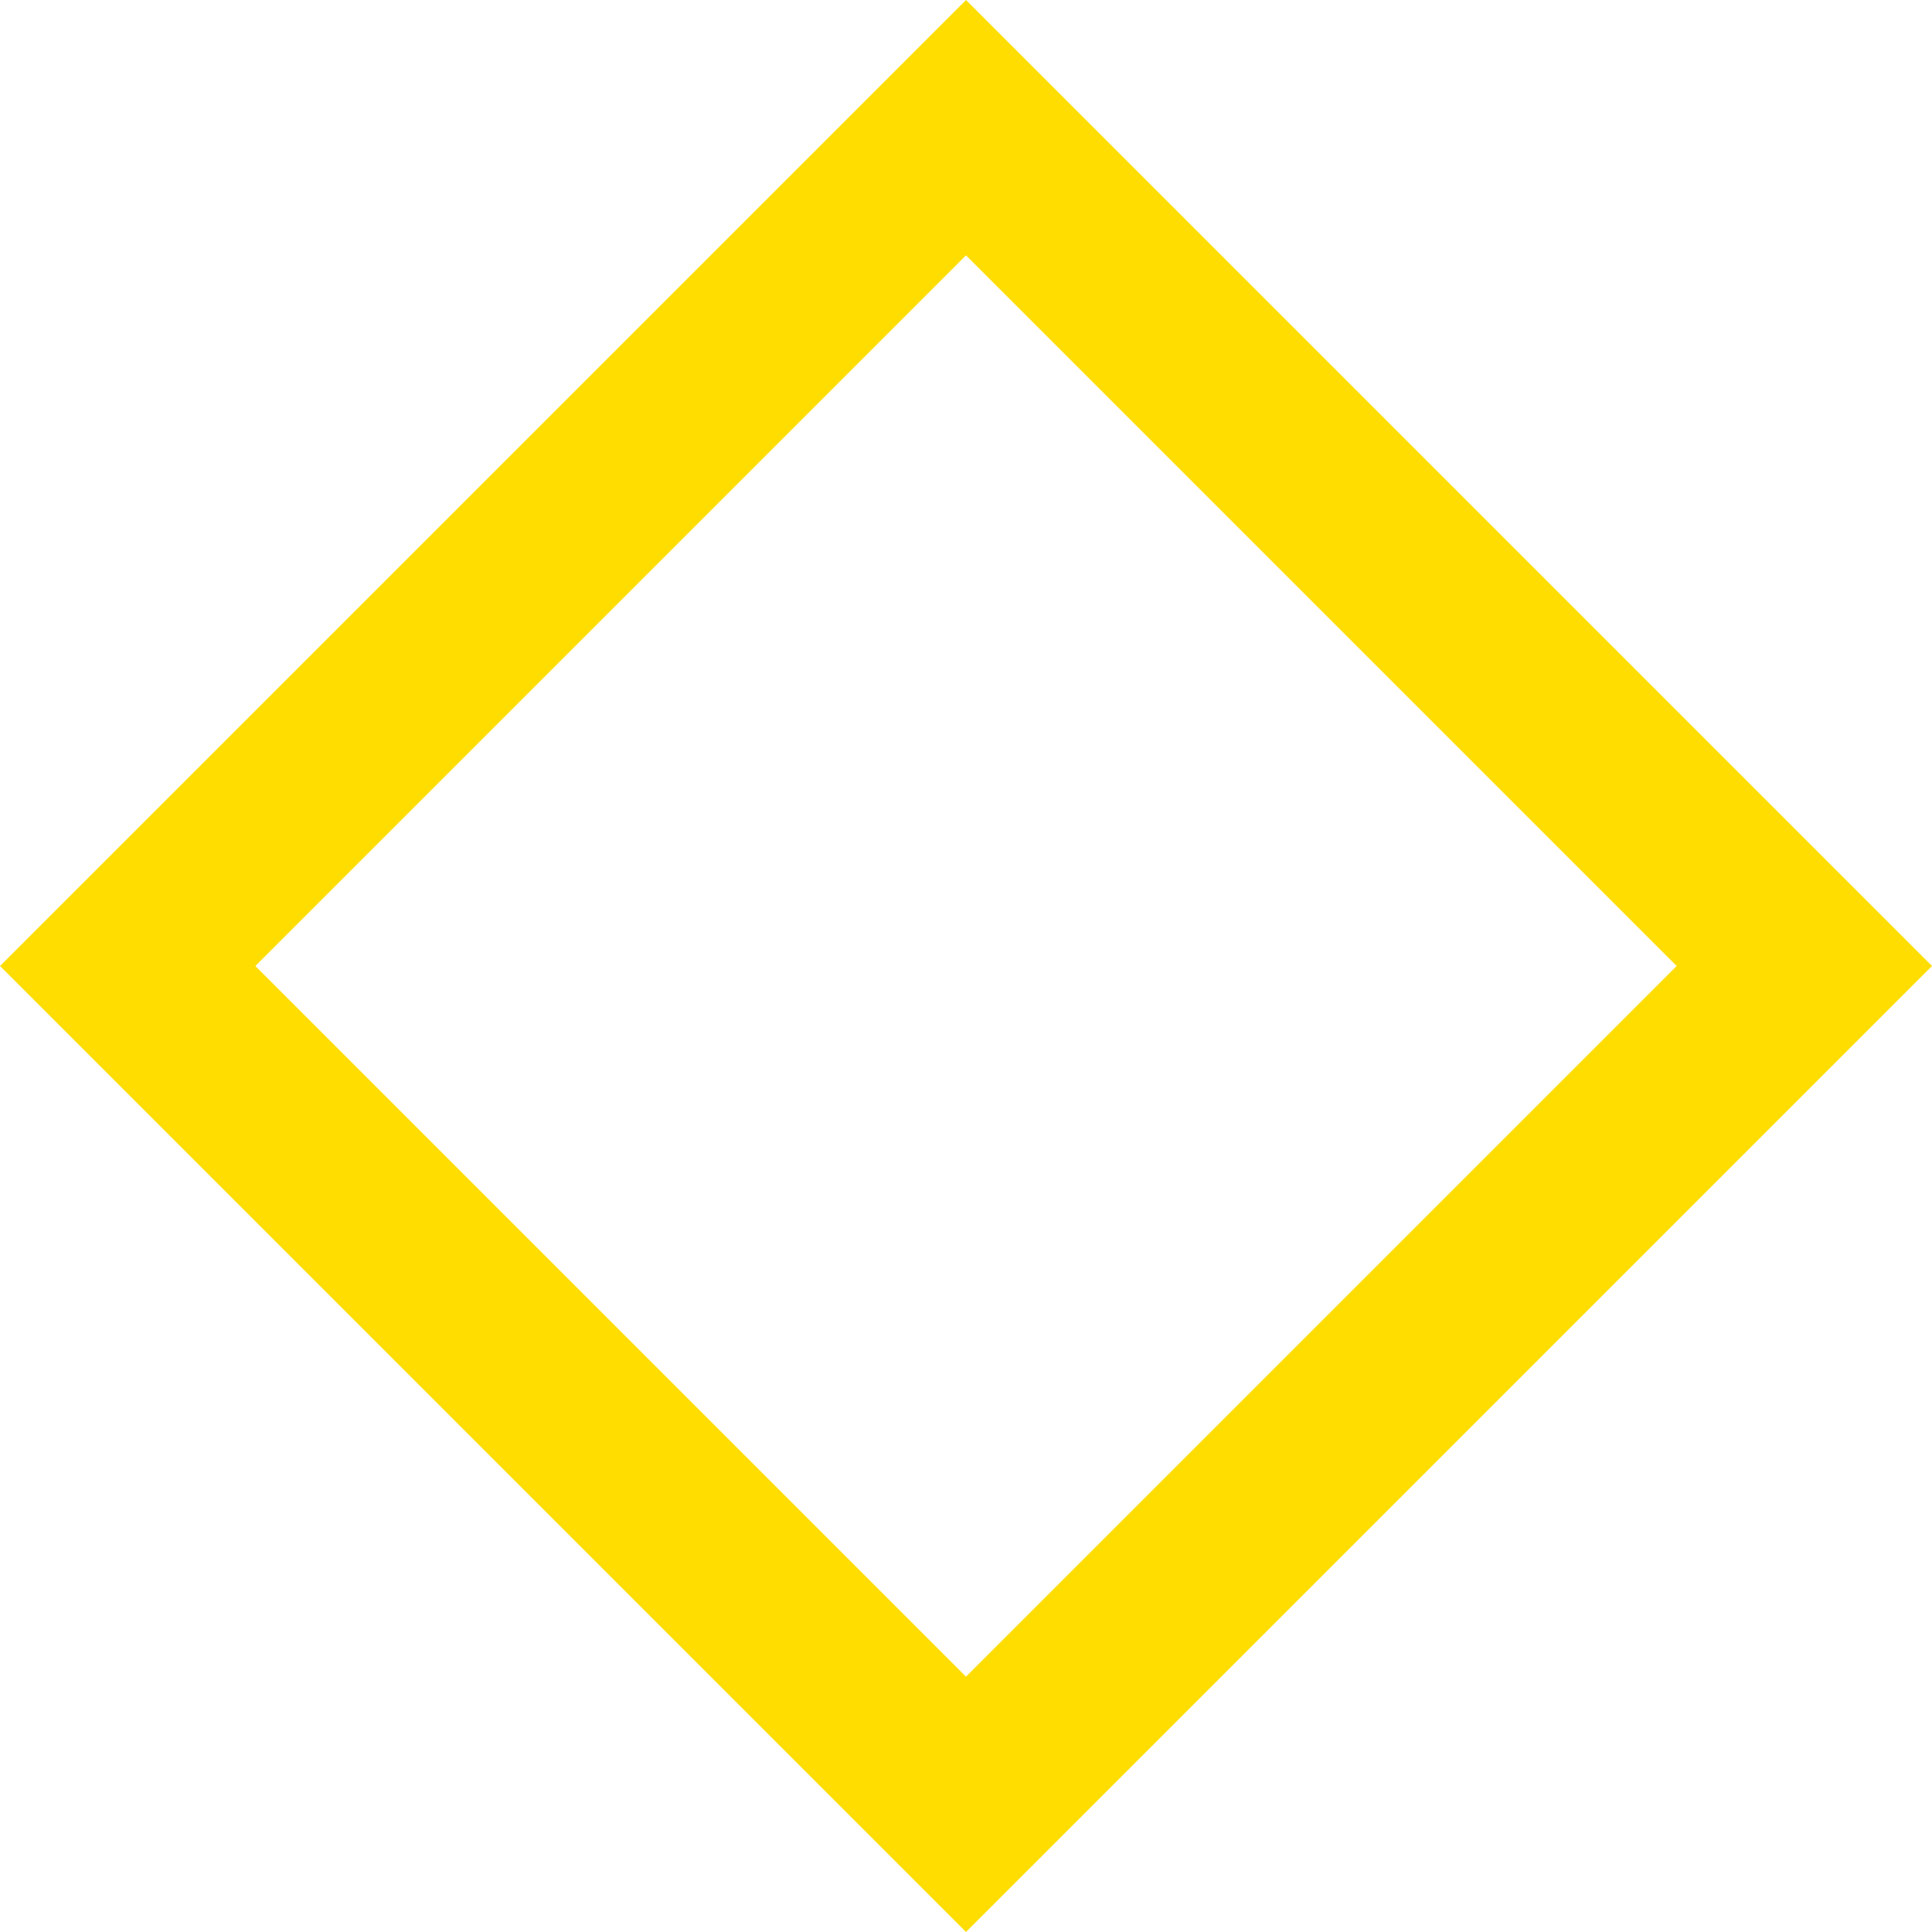 <?xml version="1.0" encoding="UTF-8"?> <svg xmlns="http://www.w3.org/2000/svg" width="256.799" height="256.799" viewBox="0 0 256.799 256.799"><g id="Tracé_423" data-name="Tracé 423" transform="translate(128.4) rotate(45)" fill="none"><path d="M0,0H181.584V181.584H0Z" stroke="none"></path><path d="M 24 24 L 24 157.584 L 157.584 157.584 L 157.584 24 L 24 24 M -1.52587890625e-05 -1.52587890625e-05 L 181.584 -1.52587890625e-05 L 181.584 181.584 L -1.52587890625e-05 181.584 L -1.52587890625e-05 -1.52587890625e-05 Z" stroke="none" fill="#FFDD00"></path></g></svg> 